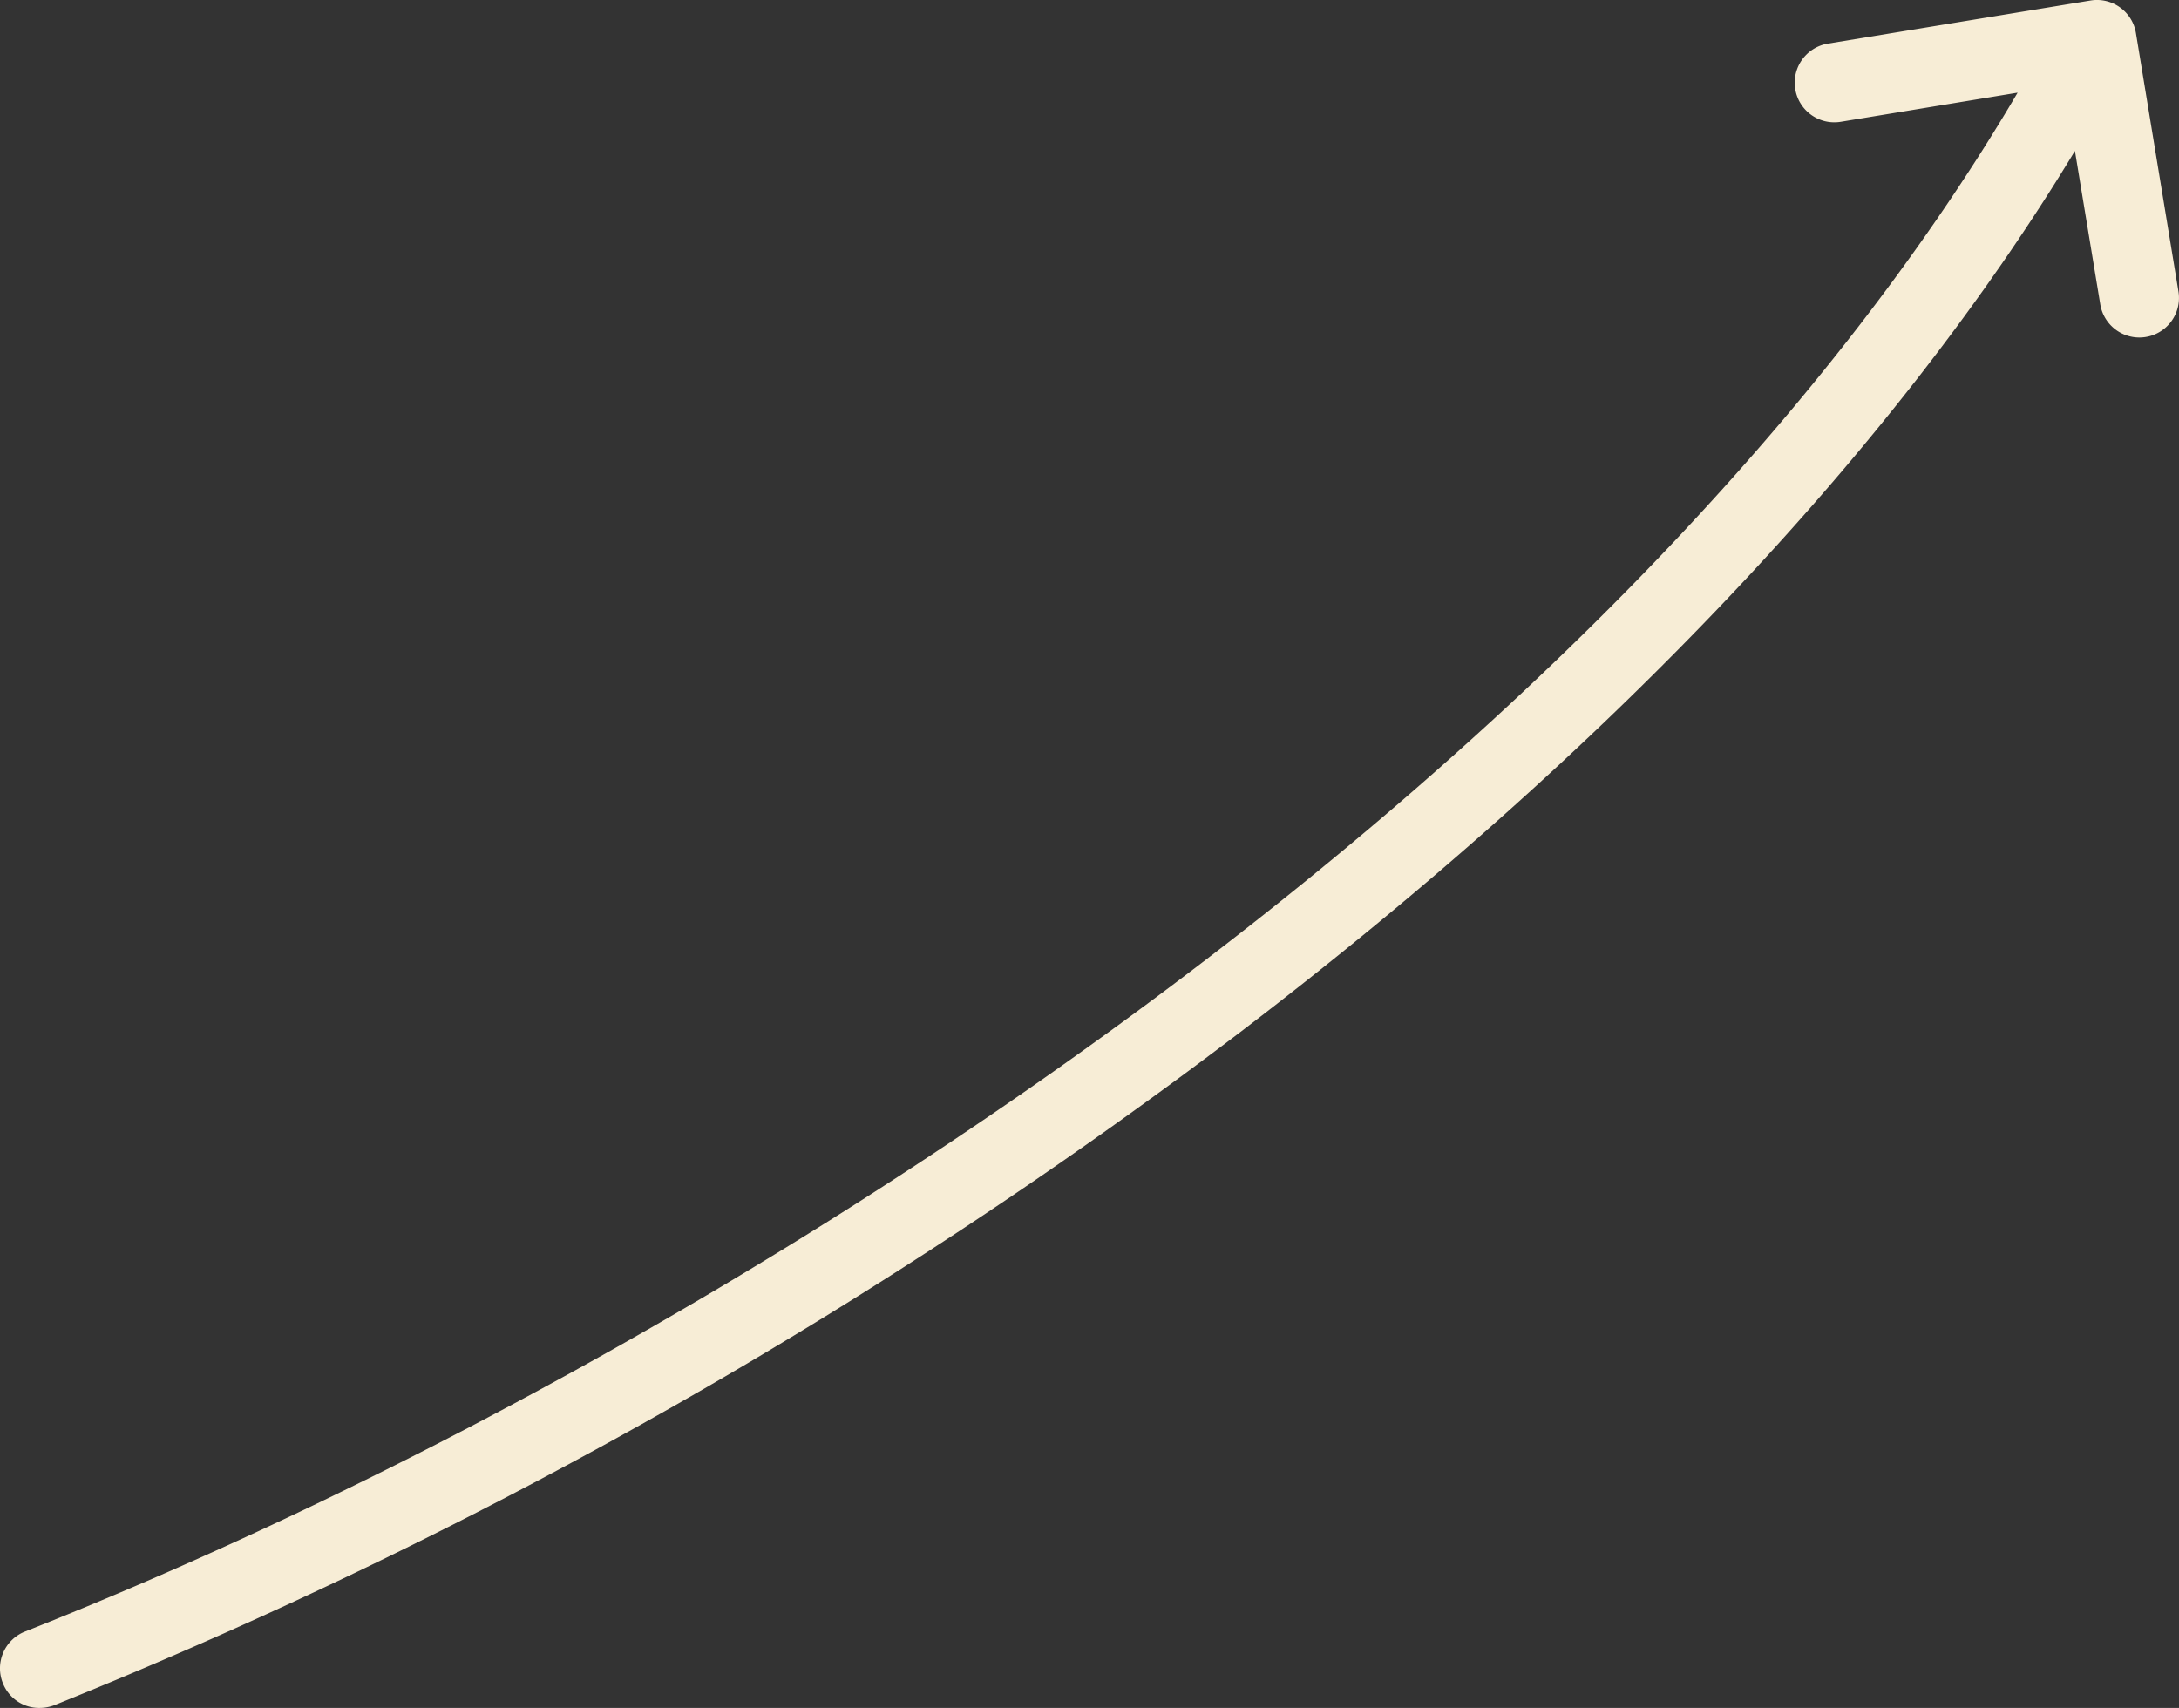 <svg xmlns="http://www.w3.org/2000/svg" width="120.36" height="94.358" viewBox="0 0 120.36 94.358">
  <rect x="0" y="0" width="120.36" height="94.358" fill="#333333" stroke="none"/>
  <g id="noun-growth-6429795" transform="translate(-12.336 -3.002)">
    <path id="Path_6442" data-name="Path 6442" d="M12.49,95.98a2.186,2.186,0,0,1,1.232-2.841C53,77.6,101.826,45.45,123.782,8.122l-9.771,1.609a2.188,2.188,0,0,1-.706-4.319l14.5-2.381a2.18,2.18,0,0,1,2.513,1.806l2.348,14.271a2.188,2.188,0,1,1-4.319.706l-1.4-8.474c-9.919,16.422-25.783,33.189-46.113,48.691A282.574,282.574,0,0,1,15.331,97.212a2.32,2.32,0,0,1-.8.148A2.152,2.152,0,0,1,12.49,95.98Z" fill="#f7edd6"/>
  </g>
</svg>
